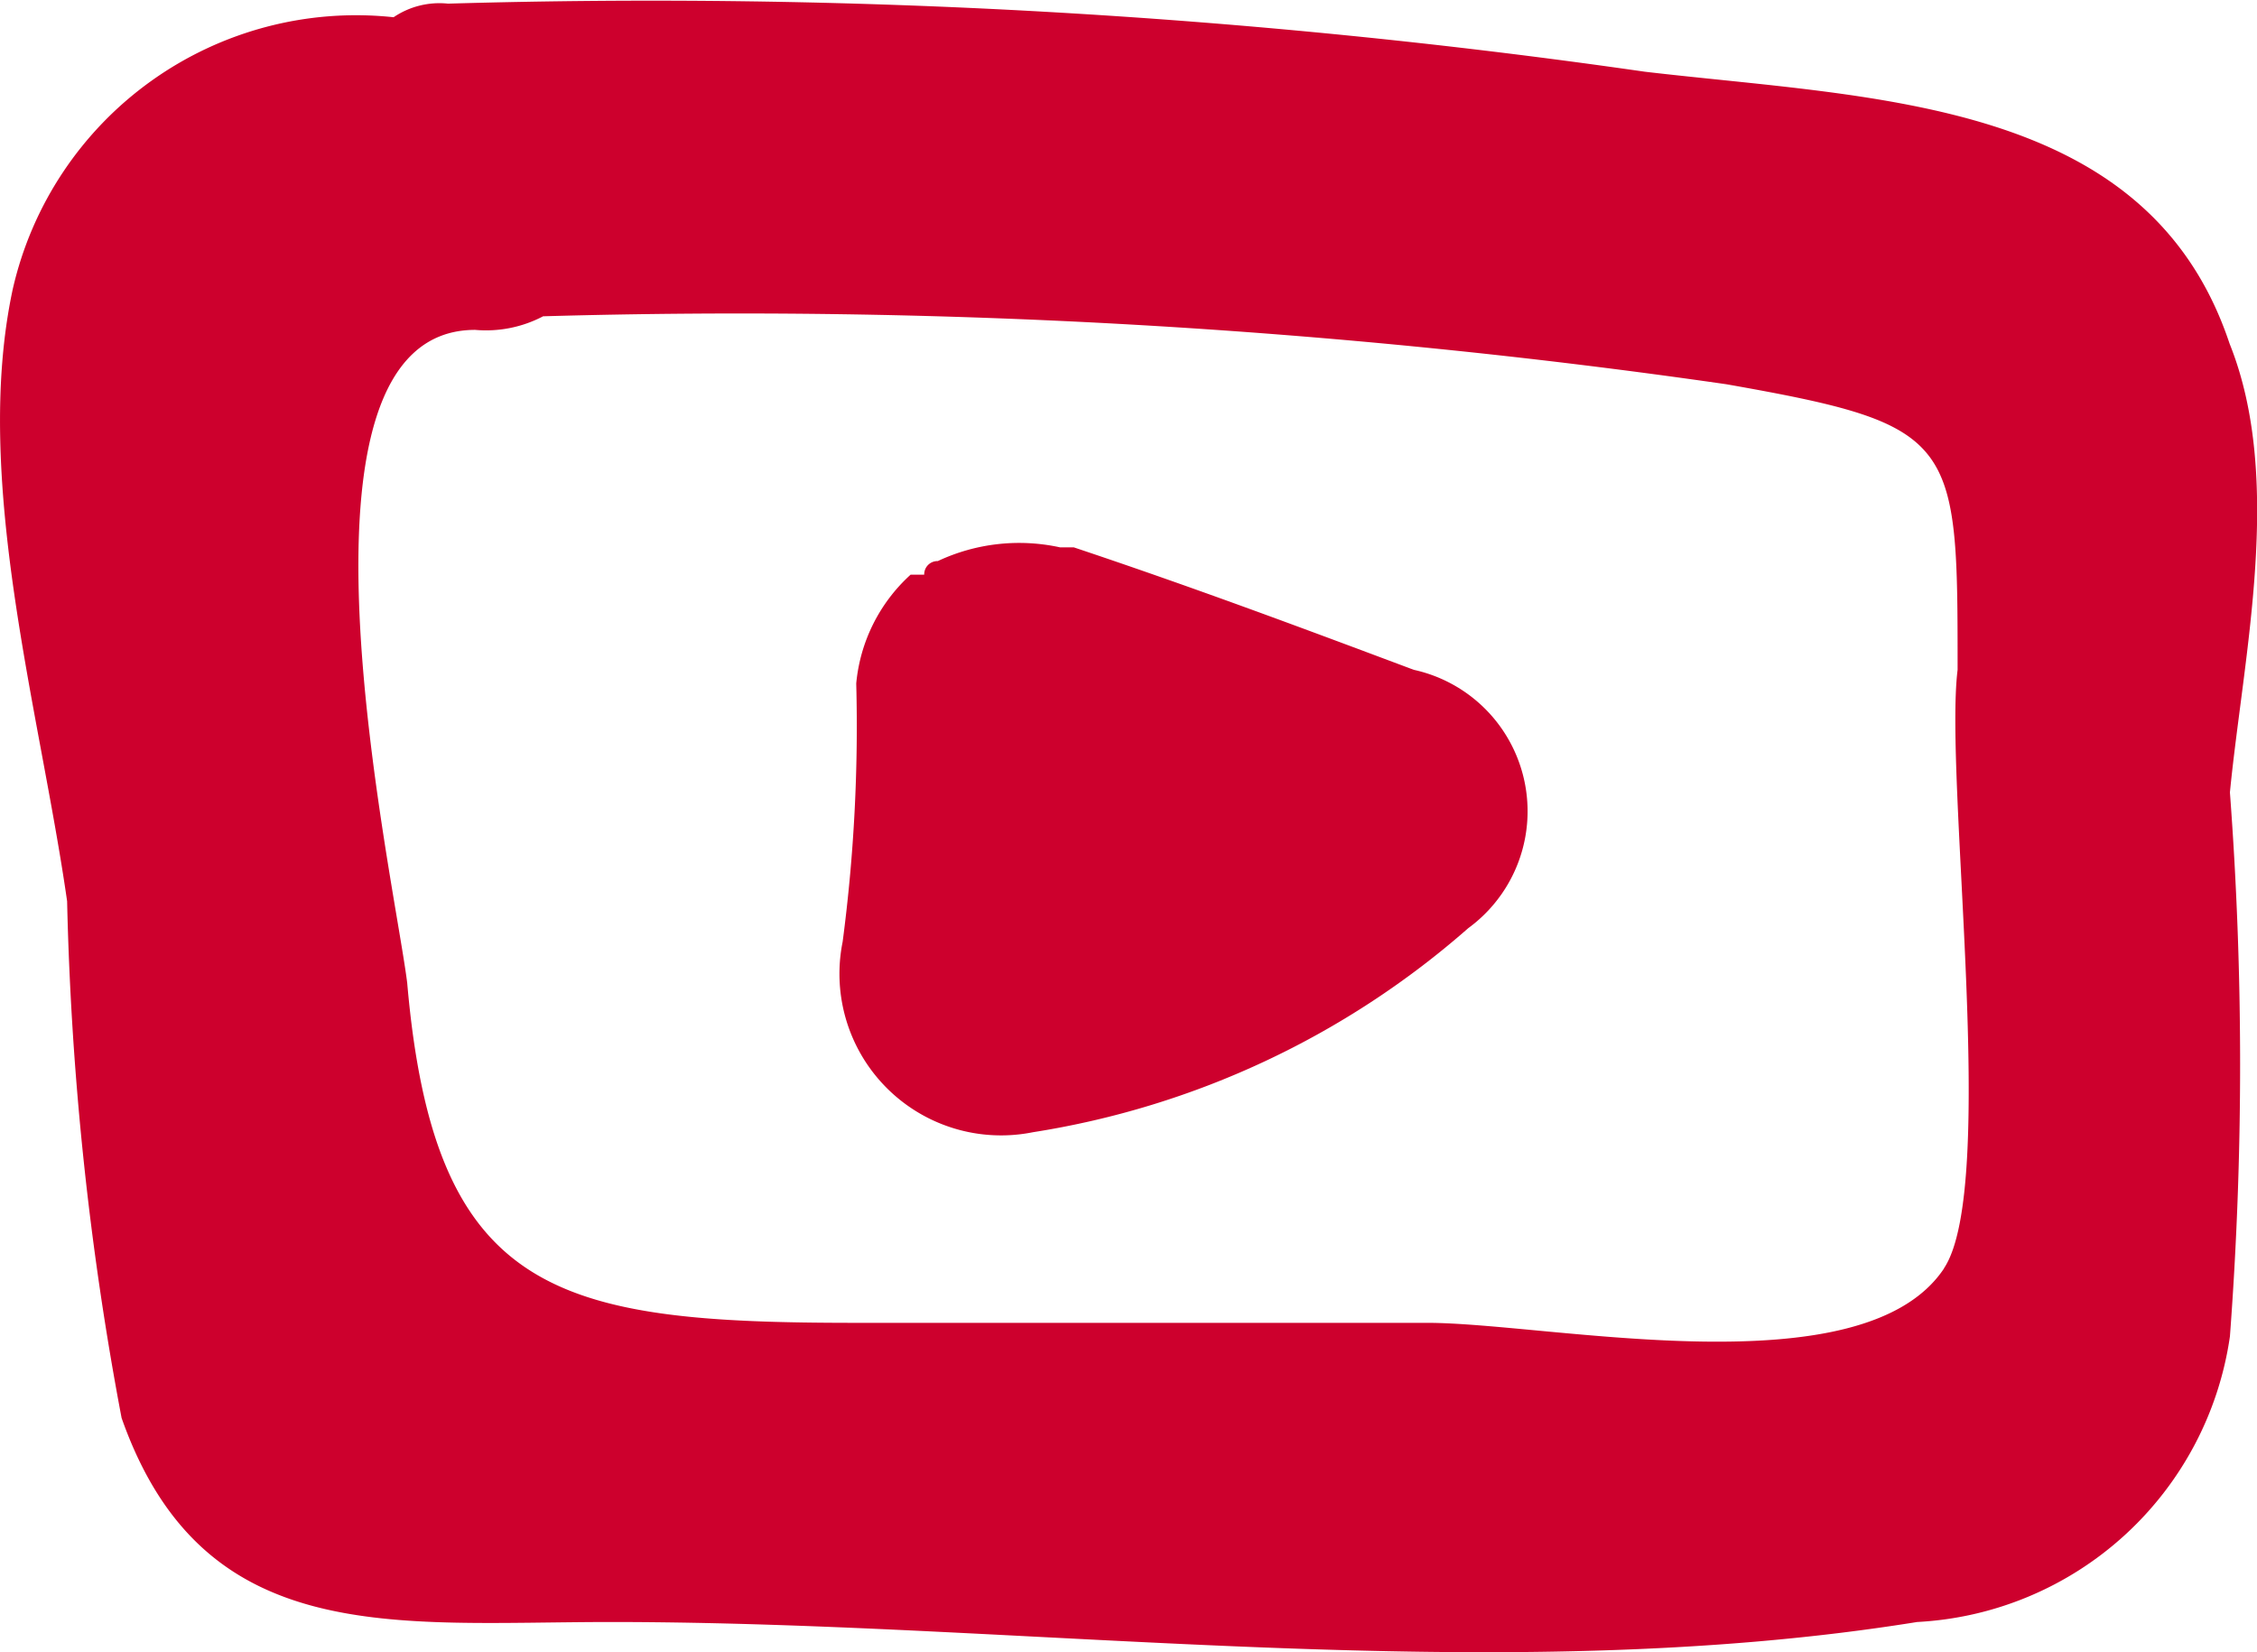 <svg xmlns="http://www.w3.org/2000/svg" width="21.085" height="15.435" viewBox="0 0 21.085 15.435">
  <g id="Group_397" data-name="Group 397" transform="translate(-5305.192 -7104.989)">
    <path id="Path_119769" data-name="Path 119769" d="M5326.021,7108.2c-.762-2.287-3.3-2.287-5.463-2.541a65.2,65.2,0,0,0-11.181-.636.763.763,0,0,0-.508.127,3.29,3.29,0,0,0-3.558,2.541c-.381,1.779.254,3.939.508,5.718a29.432,29.432,0,0,0,.509,4.828c.762,2.16,2.541,1.906,4.574,1.906,3.938,0,8.258.635,12.2,0a3.117,3.117,0,0,0,2.922-2.668,33.967,33.967,0,0,0,0-5.083C5326.148,7111.12,5326.53,7109.468,5326.021,7108.2Zm-2.668,8.64c-.762,1.143-3.684.508-4.828.508h-5.336c-2.8,0-3.939-.254-4.193-3.177-.127-1.016-1.271-6.1.635-6.1a1.146,1.146,0,0,0,.635-.127,64.541,64.541,0,0,1,11.054.635c2.16.381,2.16.508,2.16,2.668C5323.353,7112.263,5323.861,7116.075,5323.353,7116.838Z" fill="#cd002d"/>
    <path id="Path_119770" data-name="Path 119770" d="M5318.4,7111.247c-1.017-.381-2.033-.762-3.176-1.144h-.128a1.788,1.788,0,0,0-1.143.128.124.124,0,0,0-.127.127h-.127a1.568,1.568,0,0,0-.508,1.016,15.389,15.389,0,0,1-.127,2.414,1.51,1.51,0,0,0,1.778,1.779,8.047,8.047,0,0,0,4.066-1.906A1.353,1.353,0,0,0,5318.4,7111.247Z" fill="#cd002d"/>
  </g>
</svg>
